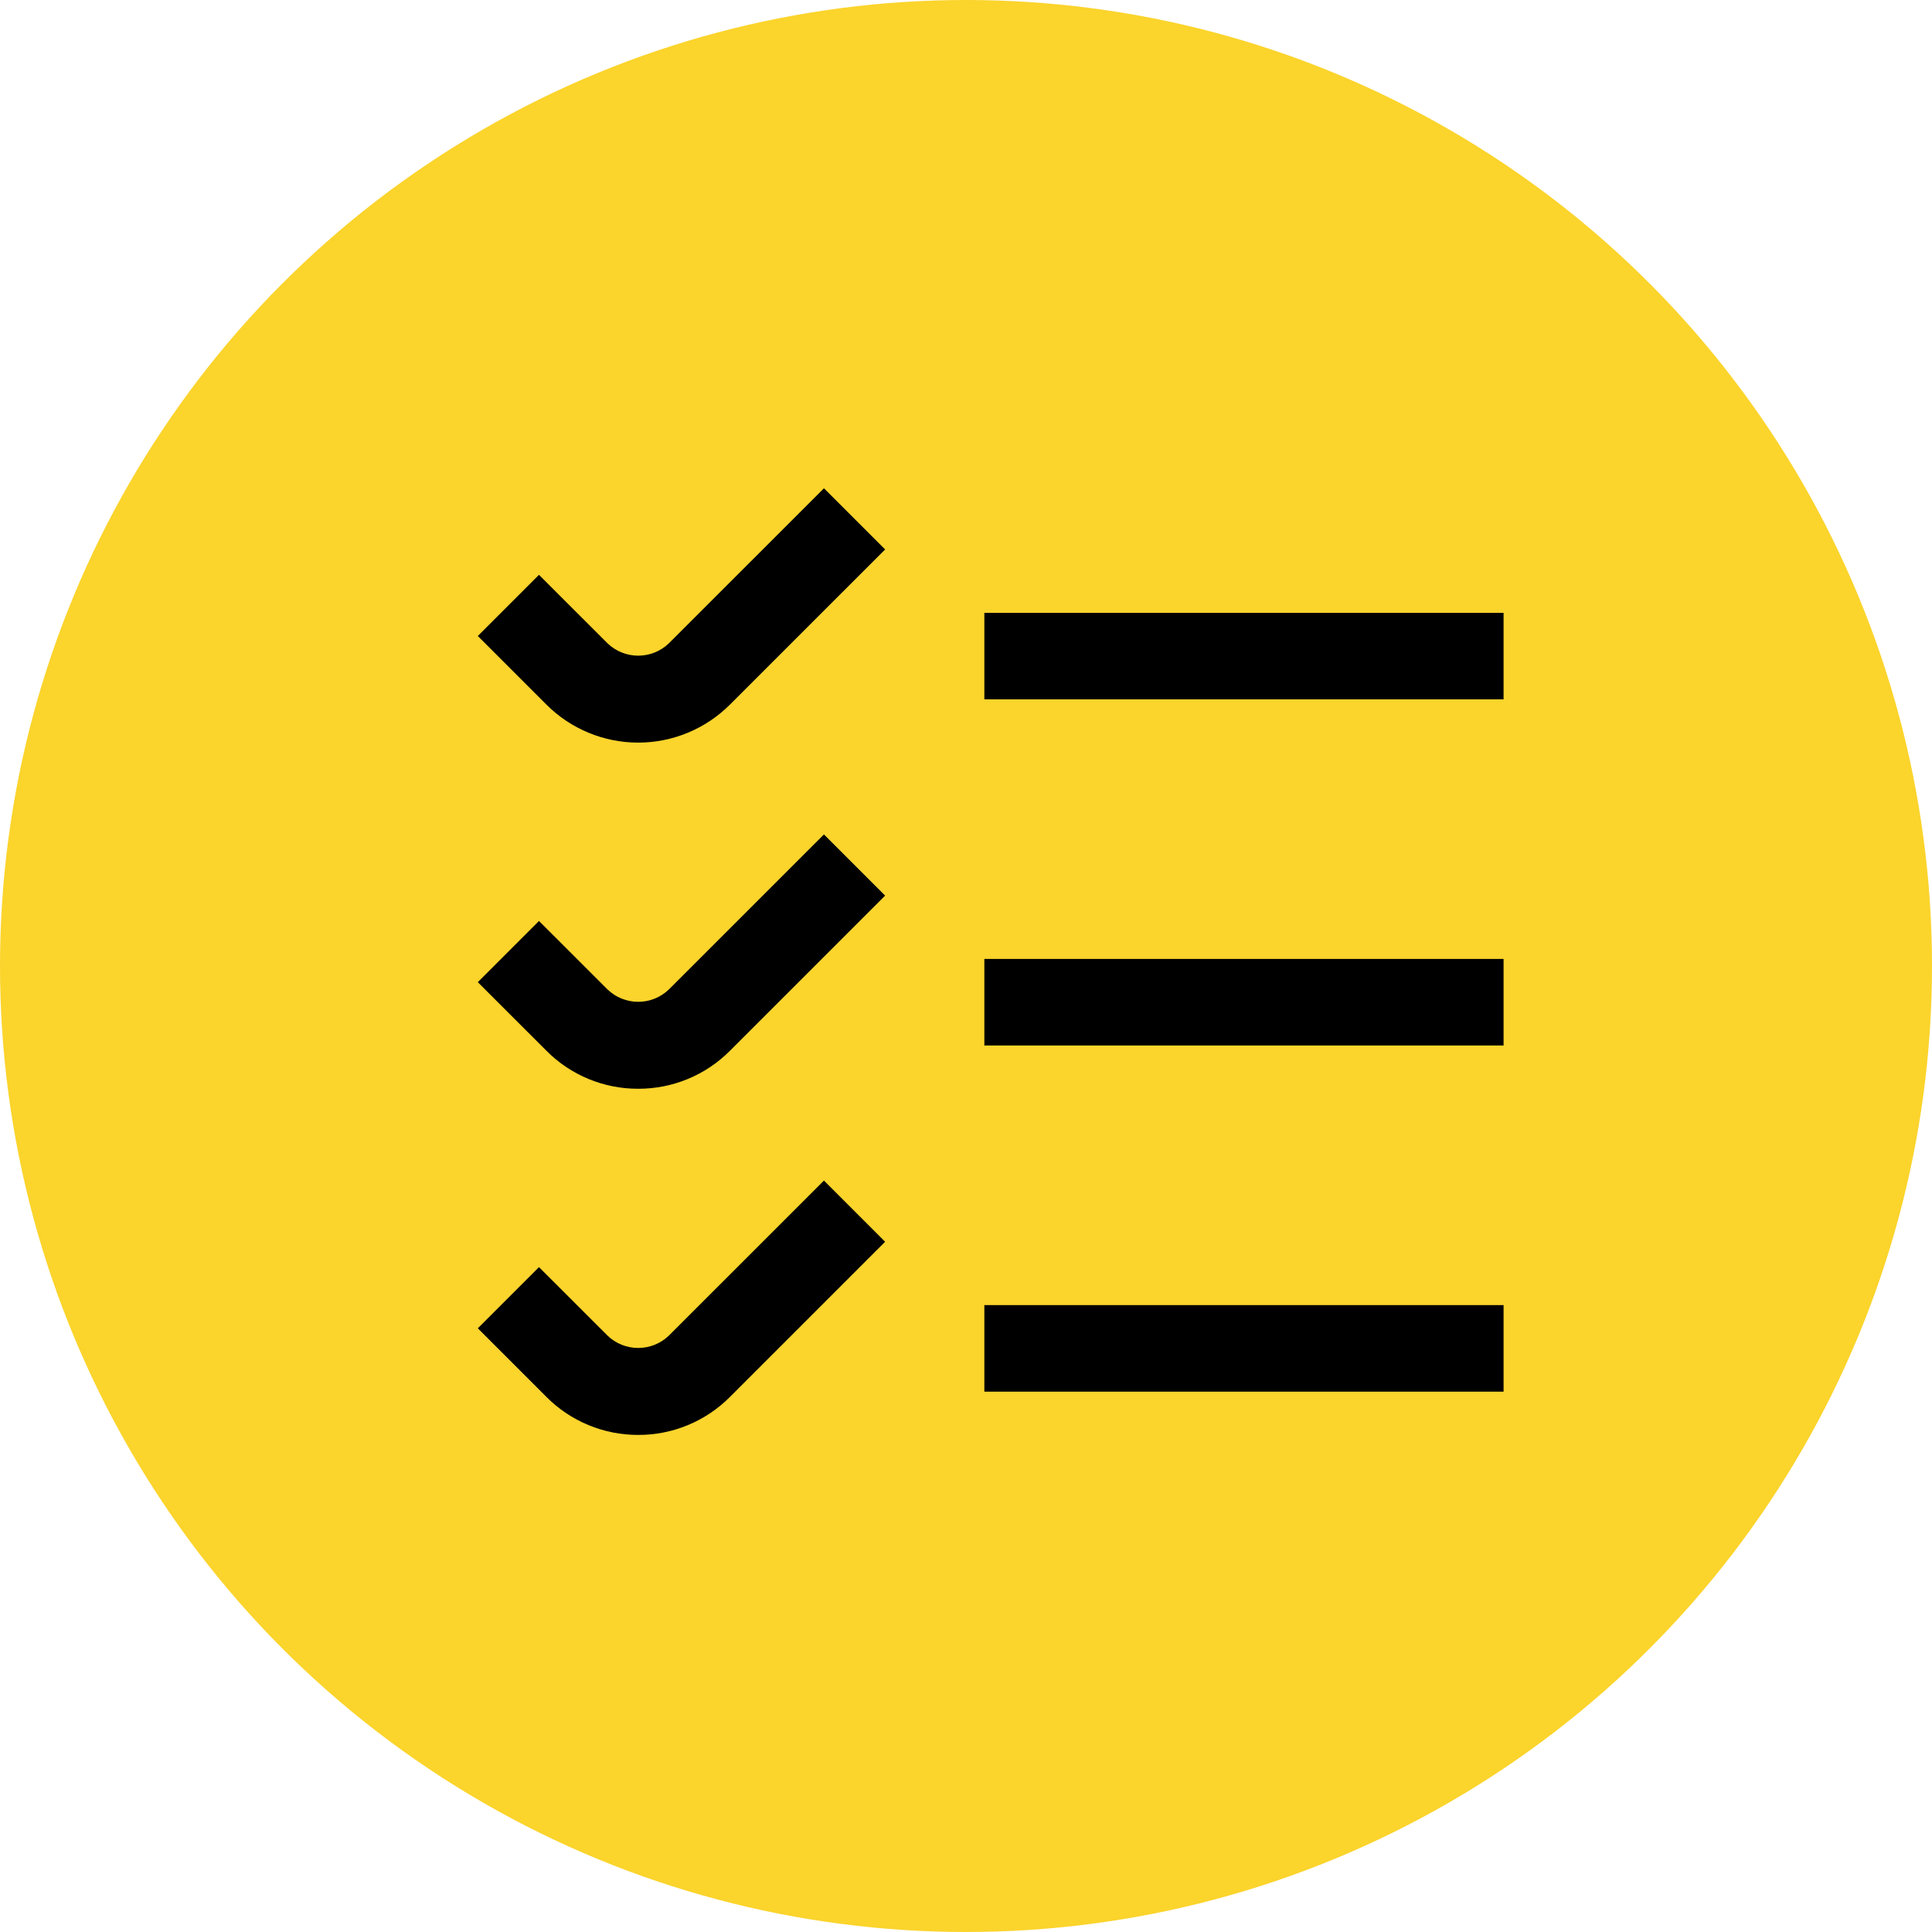 <?xml version="1.0" encoding="UTF-8"?> <svg xmlns="http://www.w3.org/2000/svg" width="80" height="80" viewBox="0 0 80 80" fill="none"><circle cx="40" cy="40" r="40" fill="#FBD42C"></circle><g clip-path="url(#clip0_298_552)"><path d="M22.625 29.175L19.785 26.335L22.318 23.802L25.16 26.642C25.501 26.968 25.954 27.15 26.426 27.15C26.898 27.15 27.352 26.968 27.693 26.642L34.118 20.219L36.651 22.752L30.227 29.175C29.727 29.674 29.135 30.07 28.483 30.34C27.83 30.611 27.131 30.75 26.425 30.75C25.72 30.75 25.02 30.611 24.368 30.34C23.716 30.07 23.124 29.674 22.625 29.175ZM40.76 28.958H62.26V25.375H40.76V28.958ZM26.426 45.083C27.133 45.085 27.832 44.947 28.484 44.677C29.137 44.407 29.729 44.009 30.227 43.508L36.651 37.085L34.118 34.552L27.693 40.975C27.352 41.301 26.898 41.483 26.426 41.483C25.954 41.483 25.501 41.301 25.16 40.975L22.318 38.135L19.785 40.669L22.625 43.508C23.123 44.009 23.715 44.406 24.368 44.677C25.02 44.947 25.72 45.085 26.426 45.083ZM40.76 43.292H62.26V39.708H40.76V43.292ZM26.426 59.417C27.133 59.419 27.832 59.281 28.484 59.01C29.137 58.74 29.729 58.343 30.227 57.842L36.651 51.419L34.118 48.885L27.693 55.308C27.352 55.635 26.898 55.816 26.426 55.816C25.954 55.816 25.501 55.635 25.16 55.308L22.318 52.469L19.785 55.002L22.625 57.842C23.123 58.343 23.715 58.74 24.368 59.01C25.02 59.28 25.72 59.419 26.426 59.417ZM40.76 57.625H62.26V54.042H40.76V57.625Z" fill="black"></path></g><defs><clipPath id="clip0_298_552"><rect width="43" height="43" fill="white" transform="translate(19.26 20)"></rect></clipPath></defs></svg> 